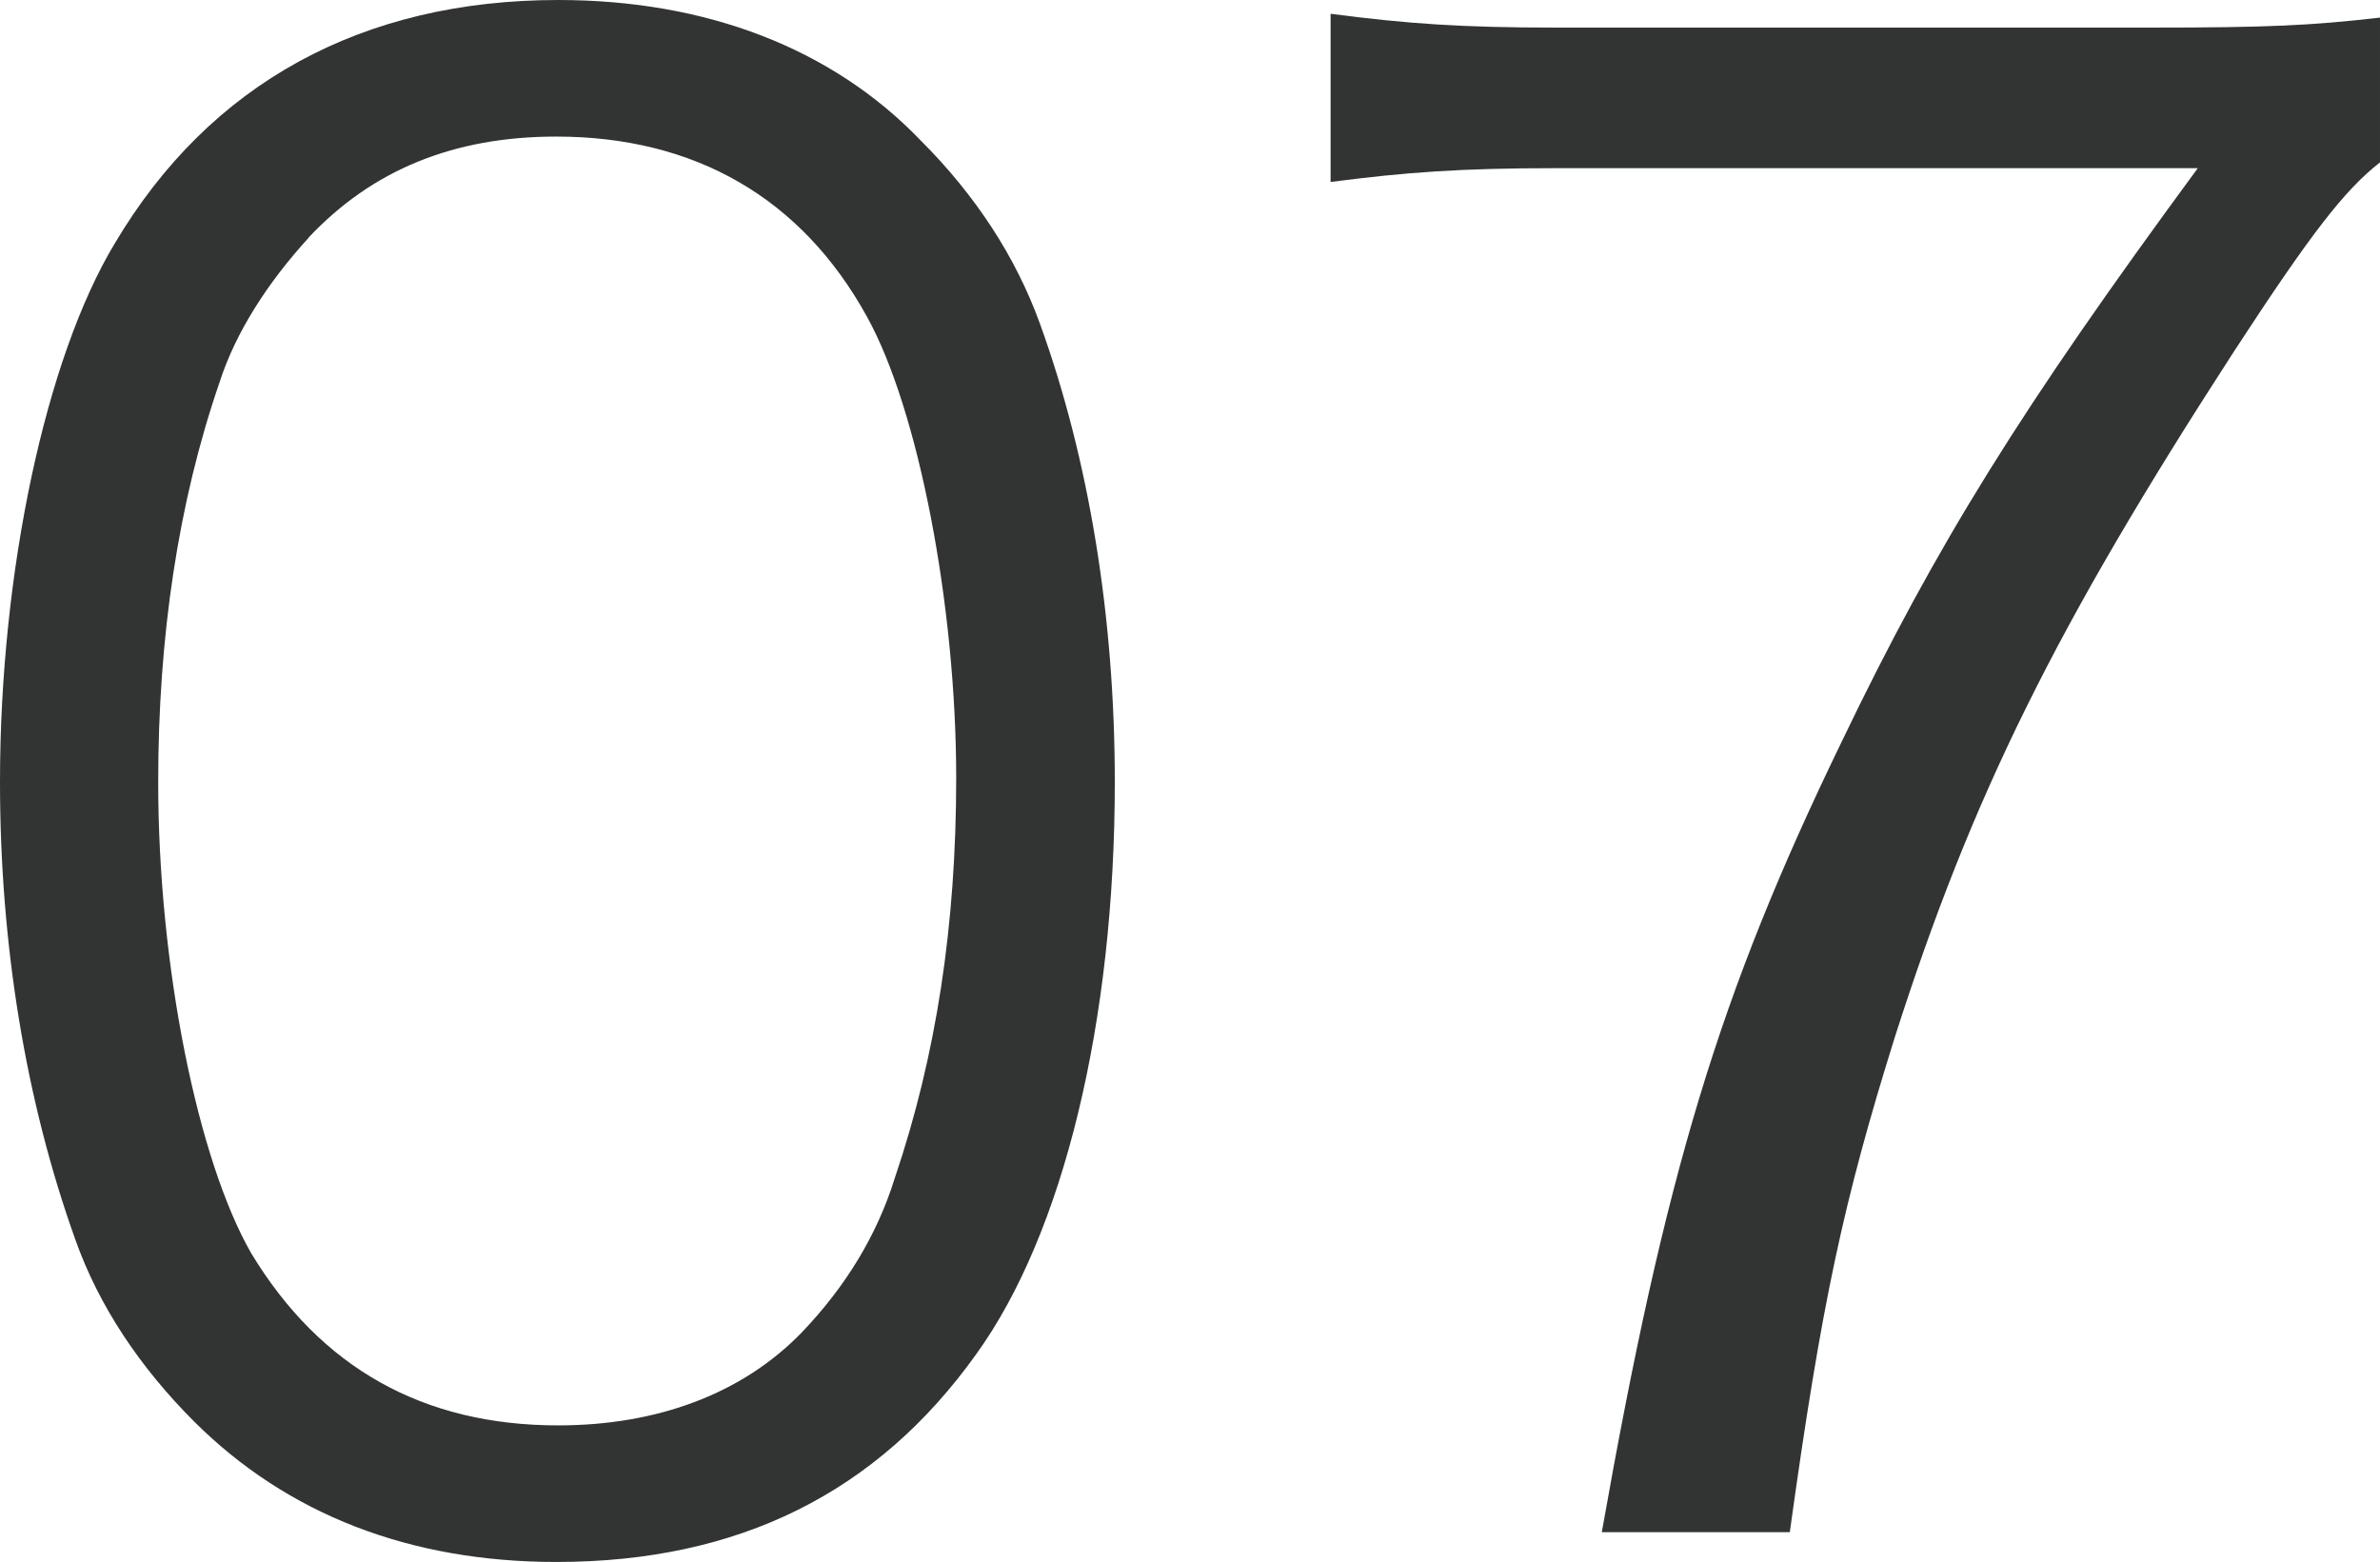 <?xml version="1.0" encoding="UTF-8"?><svg id="_レイヤー_2" xmlns="http://www.w3.org/2000/svg" viewBox="0 0 119 78.11"><defs><style>.cls-1{fill:#323333;stroke-width:0px;}</style></defs><g id="_レイヤー_3"><path class="cls-1" d="M9.7,71.08c-2.67-2.67-4.75-5.74-5.94-9.11-2.48-6.93-3.76-14.75-3.76-22.87,0-10.49,2.28-21.19,5.74-26.93C10.49,4.16,18.12,0,27.92,0c7.33,0,13.66,2.38,18.12,7.03,2.77,2.77,4.75,5.84,5.94,9.11,2.48,6.83,3.76,14.75,3.76,22.97,0,11.98-2.57,22.57-6.93,28.61-4.95,6.93-11.88,10.39-20.99,10.39-7.33,0-13.46-2.38-18.12-7.03ZM15.44,11.88c-2.08,2.28-3.66,4.75-4.46,7.23-2.08,6.04-3.07,12.77-3.07,20,0,9.21,1.98,18.91,4.65,23.56,3.47,5.74,8.61,8.61,15.35,8.61,4.95,0,9.21-1.58,12.18-4.65,2.18-2.28,3.76-4.85,4.65-7.72,2.08-6.14,3.07-12.67,3.07-20,0-8.61-1.88-18.41-4.46-23.07-3.27-5.94-8.61-9.01-15.54-9.01-5.15,0-9.21,1.68-12.38,5.05Z"/><path class="cls-1" d="M119,8.12c-1.78,1.39-3.46,3.56-7.33,9.5-8.91,13.76-13.07,22.18-16.93,34.25-2.57,8.22-3.66,13.27-5.25,24.75h-9.4c3.17-17.92,5.84-26.83,11.98-39.5,4.75-9.9,9.01-16.73,17.82-28.71h-32.17c-4.65,0-7.42.2-11.19.69V.69c3.86.5,6.53.69,11.29.69h29.7c5.84,0,8.02-.1,11.48-.5v7.23Z"/></g></svg>